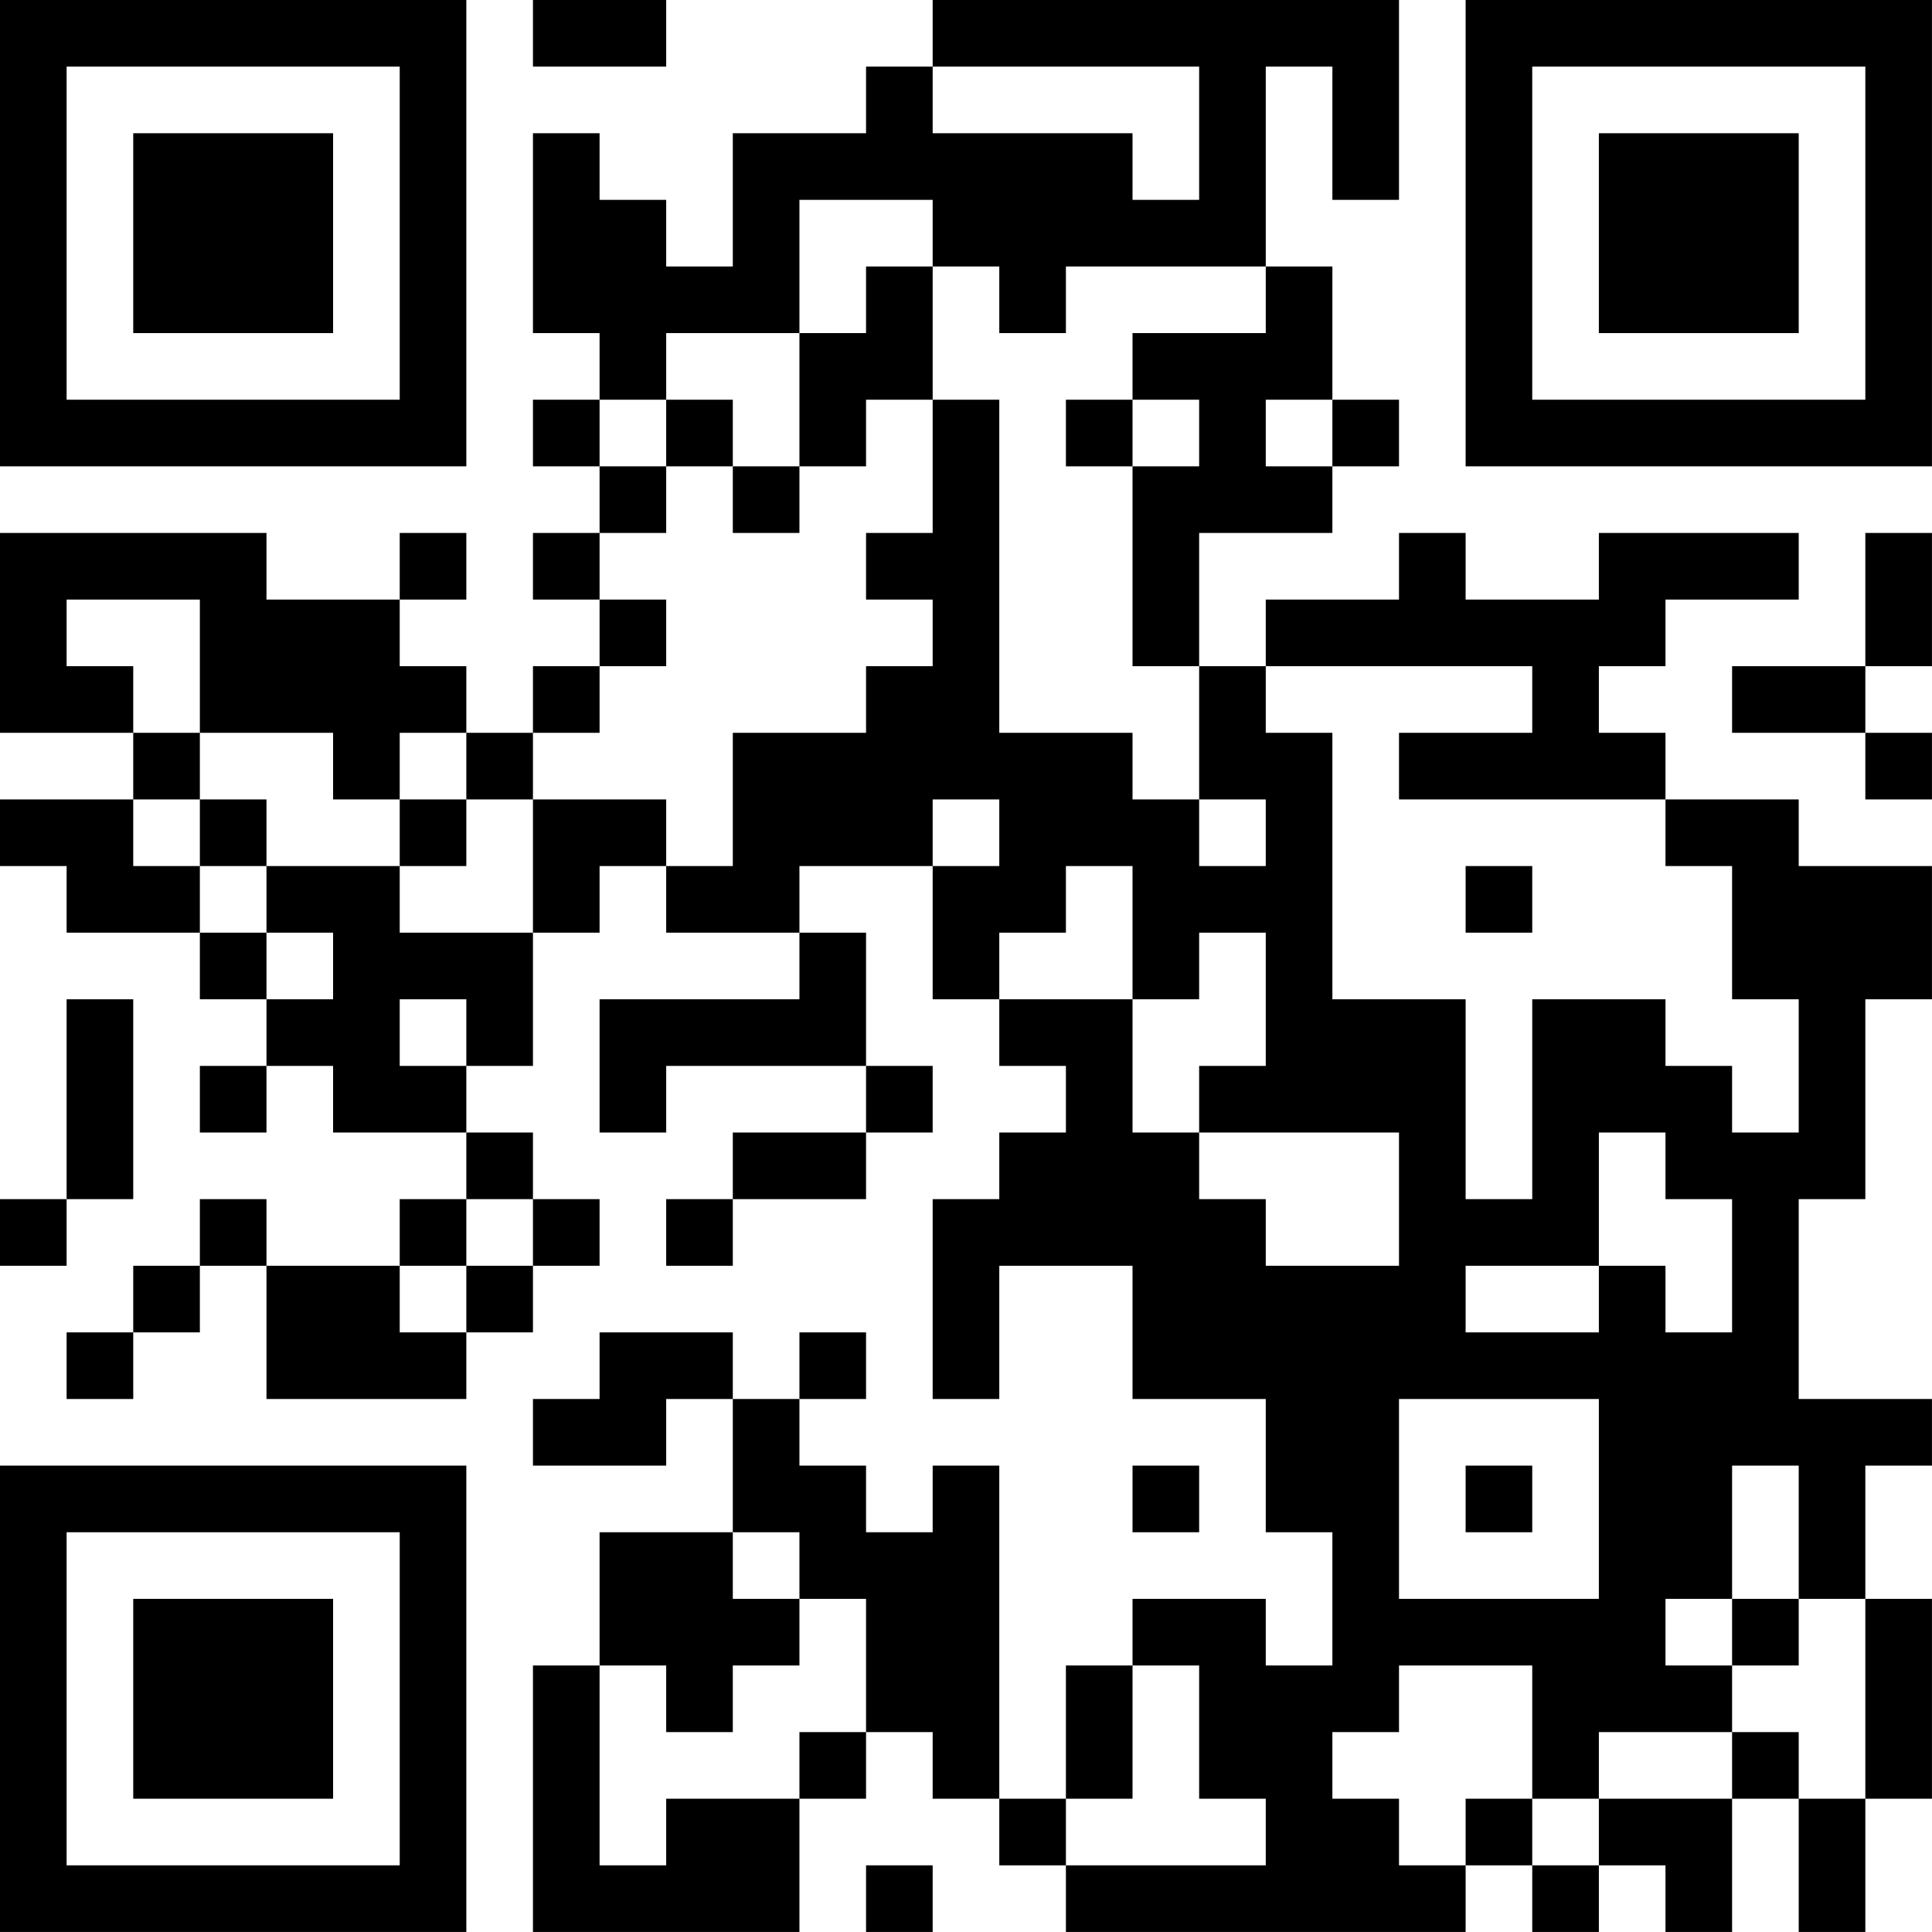 <?xml version="1.0" encoding="UTF-8"?>
<svg xmlns="http://www.w3.org/2000/svg" version="1.1" width="500" height="500" viewBox="0 0 500 500"><rect x="0" y="0" width="500" height="500" fill="#ffffff"/><g transform="scale(17.241)"><g transform="translate(0,0)"><path fill-rule="evenodd" d="M8 0L8 1L10 1L10 0ZM14 0L14 1L13 1L13 2L11 2L11 4L10 4L10 3L9 3L9 2L8 2L8 5L9 5L9 6L8 6L8 7L9 7L9 8L8 8L8 9L9 9L9 10L8 10L8 11L7 11L7 10L6 10L6 9L7 9L7 8L6 8L6 9L4 9L4 8L0 8L0 11L2 11L2 12L0 12L0 13L1 13L1 14L3 14L3 15L4 15L4 16L3 16L3 17L4 17L4 16L5 16L5 17L7 17L7 18L6 18L6 19L4 19L4 18L3 18L3 19L2 19L2 20L1 20L1 21L2 21L2 20L3 20L3 19L4 19L4 21L7 21L7 20L8 20L8 19L9 19L9 18L8 18L8 17L7 17L7 16L8 16L8 14L9 14L9 13L10 13L10 14L12 14L12 15L9 15L9 17L10 17L10 16L13 16L13 17L11 17L11 18L10 18L10 19L11 19L11 18L13 18L13 17L14 17L14 16L13 16L13 14L12 14L12 13L14 13L14 15L15 15L15 16L16 16L16 17L15 17L15 18L14 18L14 21L15 21L15 19L17 19L17 21L19 21L19 23L20 23L20 25L19 25L19 24L17 24L17 25L16 25L16 27L15 27L15 22L14 22L14 23L13 23L13 22L12 22L12 21L13 21L13 20L12 20L12 21L11 21L11 20L9 20L9 21L8 21L8 22L10 22L10 21L11 21L11 23L9 23L9 25L8 25L8 29L12 29L12 27L13 27L13 26L14 26L14 27L15 27L15 28L16 28L16 29L22 29L22 28L23 28L23 29L24 29L24 28L25 28L25 29L26 29L26 27L27 27L27 29L28 29L28 27L29 27L29 24L28 24L28 22L29 22L29 21L27 21L27 18L28 18L28 15L29 15L29 13L27 13L27 12L25 12L25 11L24 11L24 10L25 10L25 9L27 9L27 8L24 8L24 9L22 9L22 8L21 8L21 9L19 9L19 10L18 10L18 8L20 8L20 7L21 7L21 6L20 6L20 4L19 4L19 1L20 1L20 3L21 3L21 0ZM14 1L14 2L17 2L17 3L18 3L18 1ZM12 3L12 5L10 5L10 6L9 6L9 7L10 7L10 8L9 8L9 9L10 9L10 10L9 10L9 11L8 11L8 12L7 12L7 11L6 11L6 12L5 12L5 11L3 11L3 9L1 9L1 10L2 10L2 11L3 11L3 12L2 12L2 13L3 13L3 14L4 14L4 15L5 15L5 14L4 14L4 13L6 13L6 14L8 14L8 12L10 12L10 13L11 13L11 11L13 11L13 10L14 10L14 9L13 9L13 8L14 8L14 6L15 6L15 11L17 11L17 12L18 12L18 13L19 13L19 12L18 12L18 10L17 10L17 7L18 7L18 6L17 6L17 5L19 5L19 4L16 4L16 5L15 5L15 4L14 4L14 3ZM13 4L13 5L12 5L12 7L11 7L11 6L10 6L10 7L11 7L11 8L12 8L12 7L13 7L13 6L14 6L14 4ZM16 6L16 7L17 7L17 6ZM19 6L19 7L20 7L20 6ZM28 8L28 10L26 10L26 11L28 11L28 12L29 12L29 11L28 11L28 10L29 10L29 8ZM19 10L19 11L20 11L20 15L22 15L22 18L23 18L23 15L25 15L25 16L26 16L26 17L27 17L27 15L26 15L26 13L25 13L25 12L21 12L21 11L23 11L23 10ZM3 12L3 13L4 13L4 12ZM6 12L6 13L7 13L7 12ZM14 12L14 13L15 13L15 12ZM16 13L16 14L15 14L15 15L17 15L17 17L18 17L18 18L19 18L19 19L21 19L21 17L18 17L18 16L19 16L19 14L18 14L18 15L17 15L17 13ZM22 13L22 14L23 14L23 13ZM1 15L1 18L0 18L0 19L1 19L1 18L2 18L2 15ZM6 15L6 16L7 16L7 15ZM24 17L24 19L22 19L22 20L24 20L24 19L25 19L25 20L26 20L26 18L25 18L25 17ZM7 18L7 19L6 19L6 20L7 20L7 19L8 19L8 18ZM21 21L21 24L24 24L24 21ZM17 22L17 23L18 23L18 22ZM22 22L22 23L23 23L23 22ZM26 22L26 24L25 24L25 25L26 25L26 26L24 26L24 27L23 27L23 25L21 25L21 26L20 26L20 27L21 27L21 28L22 28L22 27L23 27L23 28L24 28L24 27L26 27L26 26L27 26L27 27L28 27L28 24L27 24L27 22ZM11 23L11 24L12 24L12 25L11 25L11 26L10 26L10 25L9 25L9 28L10 28L10 27L12 27L12 26L13 26L13 24L12 24L12 23ZM26 24L26 25L27 25L27 24ZM17 25L17 27L16 27L16 28L19 28L19 27L18 27L18 25ZM13 28L13 29L14 29L14 28ZM0 0L0 7L7 7L7 0ZM1 1L1 6L6 6L6 1ZM2 2L2 5L5 5L5 2ZM22 0L22 7L29 7L29 0ZM23 1L23 6L28 6L28 1ZM24 2L24 5L27 5L27 2ZM0 22L0 29L7 29L7 22ZM1 23L1 28L6 28L6 23ZM2 24L2 27L5 27L5 24Z" fill="#000000"/></g></g></svg>
